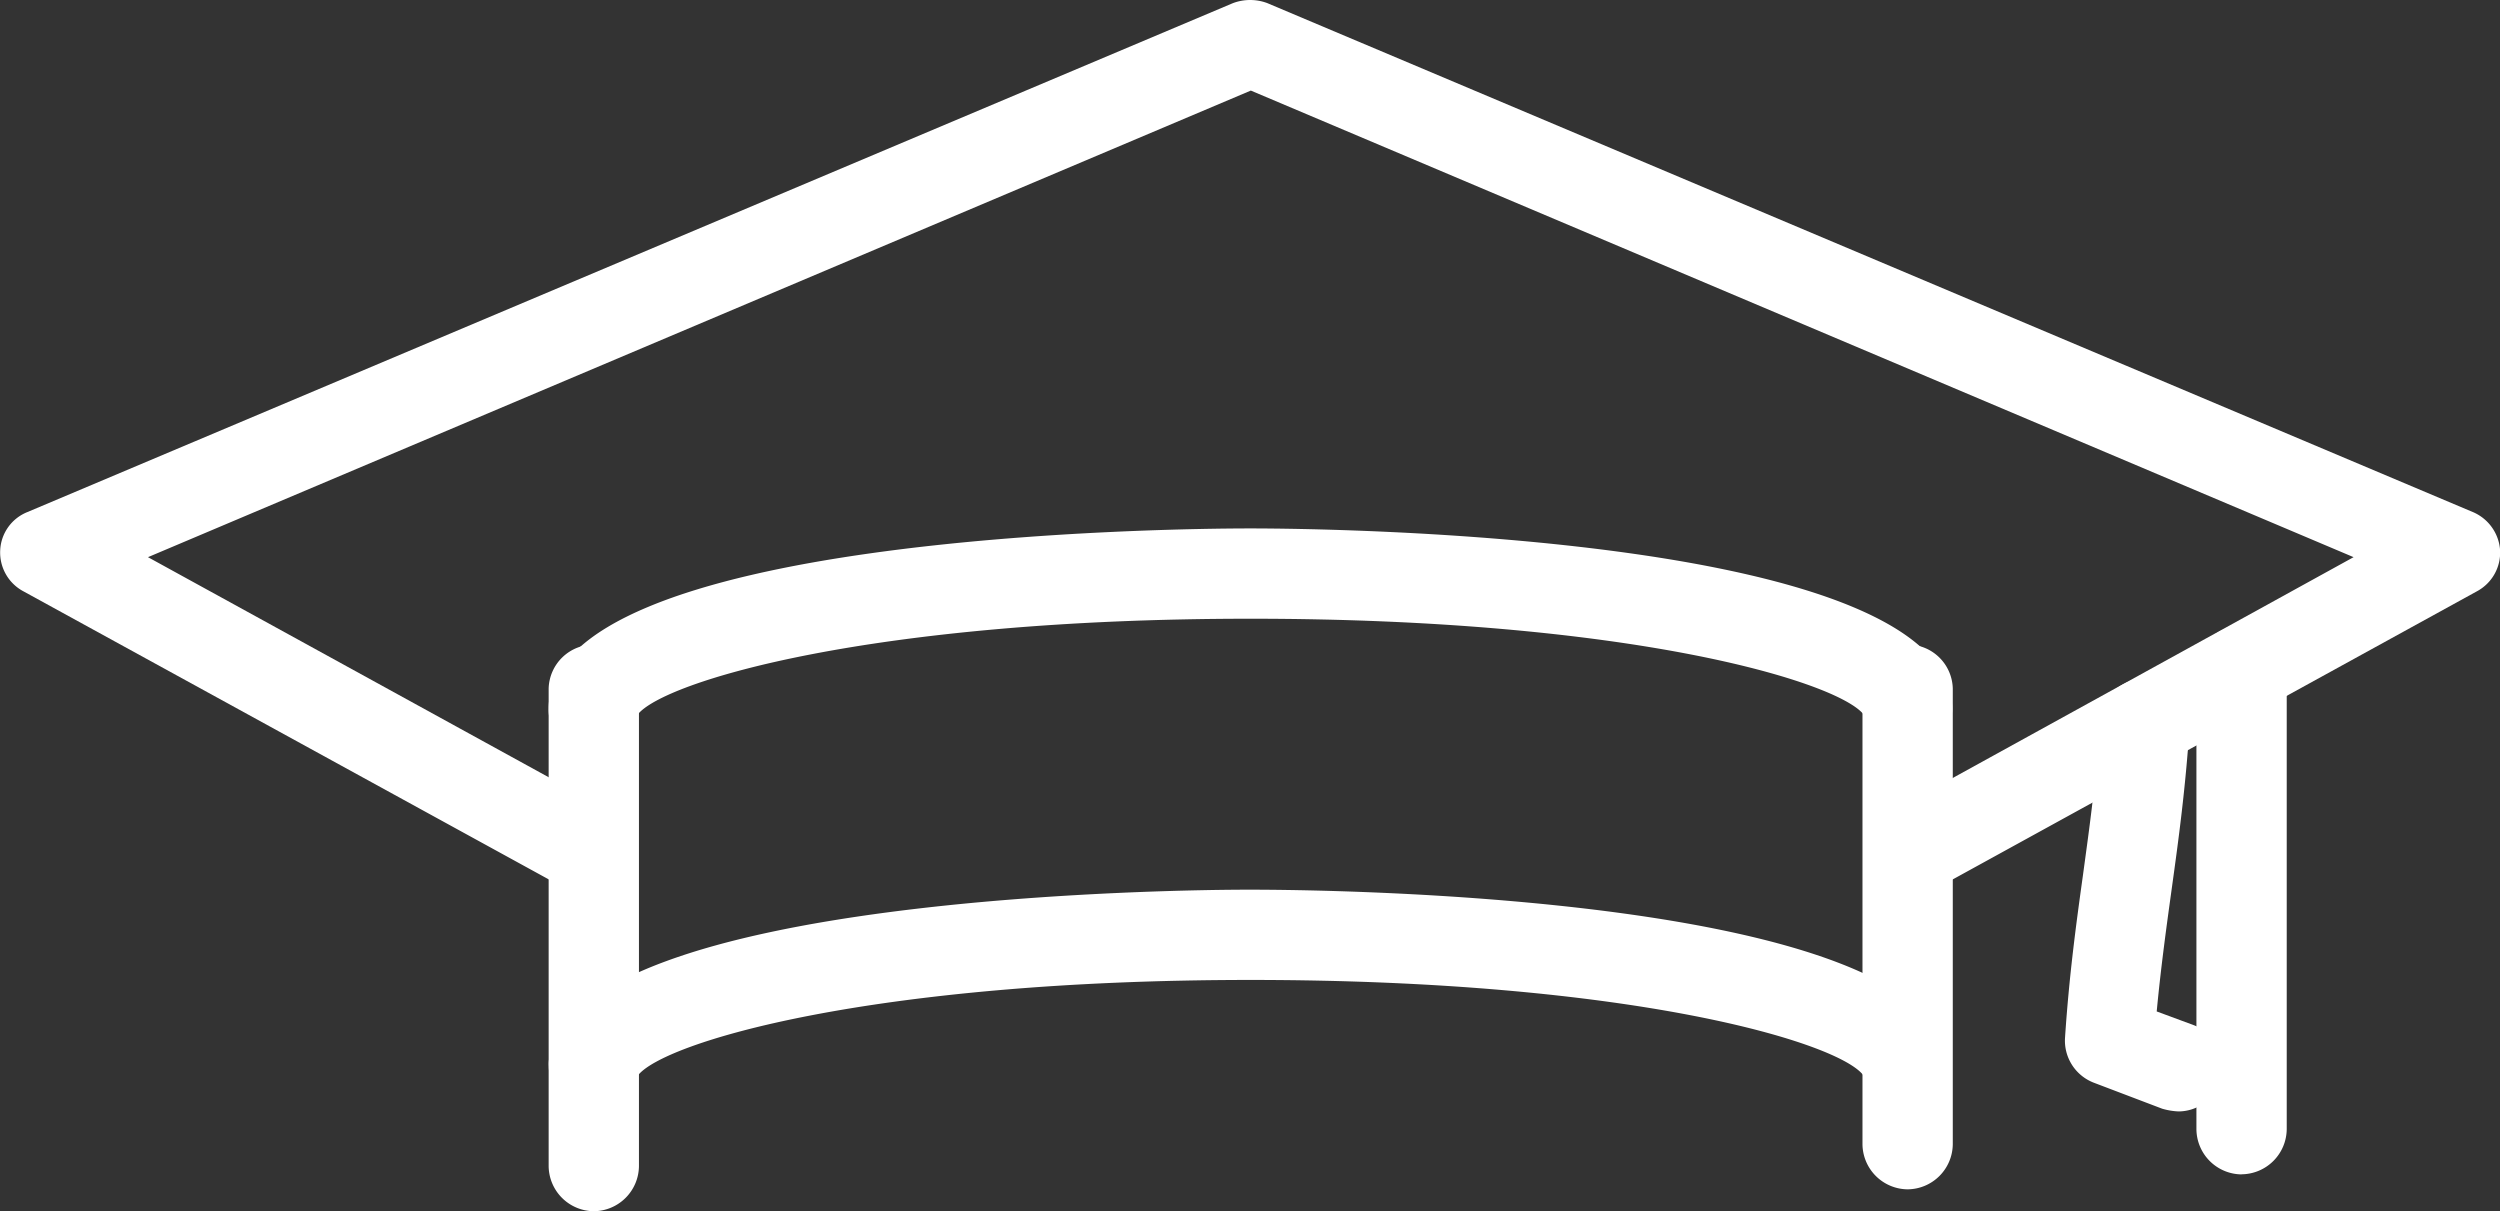 <svg xmlns="http://www.w3.org/2000/svg" width="75.162" height="36.415" viewBox="0 0 75.162 36.415">
  <rect x="0" y="0" width="75.162" height="36.415" fill="#333333" stroke="none"/>
  <g id="Сгруппировать_2227" data-name="Сгруппировать 2227" transform="translate(297.306 -883.211)">
    <path id="Контур_935" data-name="Контур 935" d="M-239.953,918.968a1.37,1.37,0,0,1-1.358-1.358v-13.7a1.358,1.358,0,0,1,1.394-1.321,1.357,1.357,0,0,1,1.321,1.321v13.7A1.37,1.37,0,0,1-239.953,918.968Z" fill="#fff"/>
    <path id="Контур_936" data-name="Контур 936" d="M-239.959,916.623a1.362,1.362,0,0,1-1.316-1.07c-.7-.987-6.911-2.88-18.43-2.88-11.477,0-17.689,1.892-18.429,2.88a1.328,1.328,0,0,1-1.316,1.07,1.369,1.369,0,0,1-1.357-1.358,1.127,1.127,0,0,1,.041-.37c1.152-4.772,18.964-4.936,21.021-4.936,2.1,0,20.363.123,21.062,5.142a1.343,1.343,0,0,1-1.139,1.52l-.013,0Z" fill="#fff"/>
    <path id="Контур_937" data-name="Контур 937" d="M-239.959,905.886a1.306,1.306,0,0,1-1.316-1.193c-.782-.987-6.993-2.88-18.43-2.88s-17.648,1.892-18.429,2.88a1.341,1.341,0,0,1-1.478,1.188,1.341,1.341,0,0,1-1.2-1.353c0-5.266,18.923-5.43,21.1-5.43s21.1.165,21.1,5.43A1.372,1.372,0,0,1-239.959,905.886Z" fill="#fff"/>
    <path id="Контур_938" data-name="Контур 938" d="M-279.738,910.041a1.306,1.306,0,0,1-.658-.165L-296.6,900.99a1.32,1.32,0,0,1-.7-1.234,1.3,1.3,0,0,1,.823-1.152l36.242-15.3a1.469,1.469,0,0,1,1.029,0l36.242,15.3a1.347,1.347,0,0,1,.823,1.152,1.322,1.322,0,0,1-.7,1.234l-16.167,8.886a1.335,1.335,0,0,1-1.8-.579,1.335,1.335,0,0,1,.522-1.766l13.74-7.569L-259.7,885.934l-33.157,14.028,13.781,7.569a1.321,1.321,0,0,1,.547,1.788l-.012.022A1.382,1.382,0,0,1-279.738,910.041Z" fill="#fff"/>
    <path id="Контур_939" data-name="Контур 939" d="M-231.807,916.626a2.056,2.056,0,0,1-.493-.082l-2.057-.782a1.354,1.354,0,0,1-.864-1.358c.123-1.851.329-3.373.535-4.854.206-1.522.411-2.921.494-4.649a1.359,1.359,0,0,1,1.44-1.275,1.36,1.36,0,0,1,1.275,1.44h0c-.123,1.851-.329,3.373-.535,4.854-.165,1.193-.329,2.386-.453,3.7l1.111.411a1.34,1.34,0,0,1,.783,1.726v0A1.325,1.325,0,0,1-231.807,916.626Z" fill="#fff"/>
    <path id="Контур_940" data-name="Контур 940" d="M-229.913,918.519a1.37,1.37,0,0,1-1.358-1.361V903.377a1.37,1.37,0,0,1,1.358-1.358h0a1.37,1.37,0,0,1,1.357,1.358v13.781a1.37,1.37,0,0,1-1.357,1.358Z" fill="#fff"/>
    <path id="Контур_948" data-name="Контур 948" d="M-279.454,919.626a1.37,1.37,0,0,1-1.357-1.357V903.912a1.358,1.358,0,0,1,1.394-1.321,1.357,1.357,0,0,1,1.321,1.321v14.357A1.37,1.37,0,0,1-279.454,919.626Z" fill="#fff"/>
  </g>
</svg>
